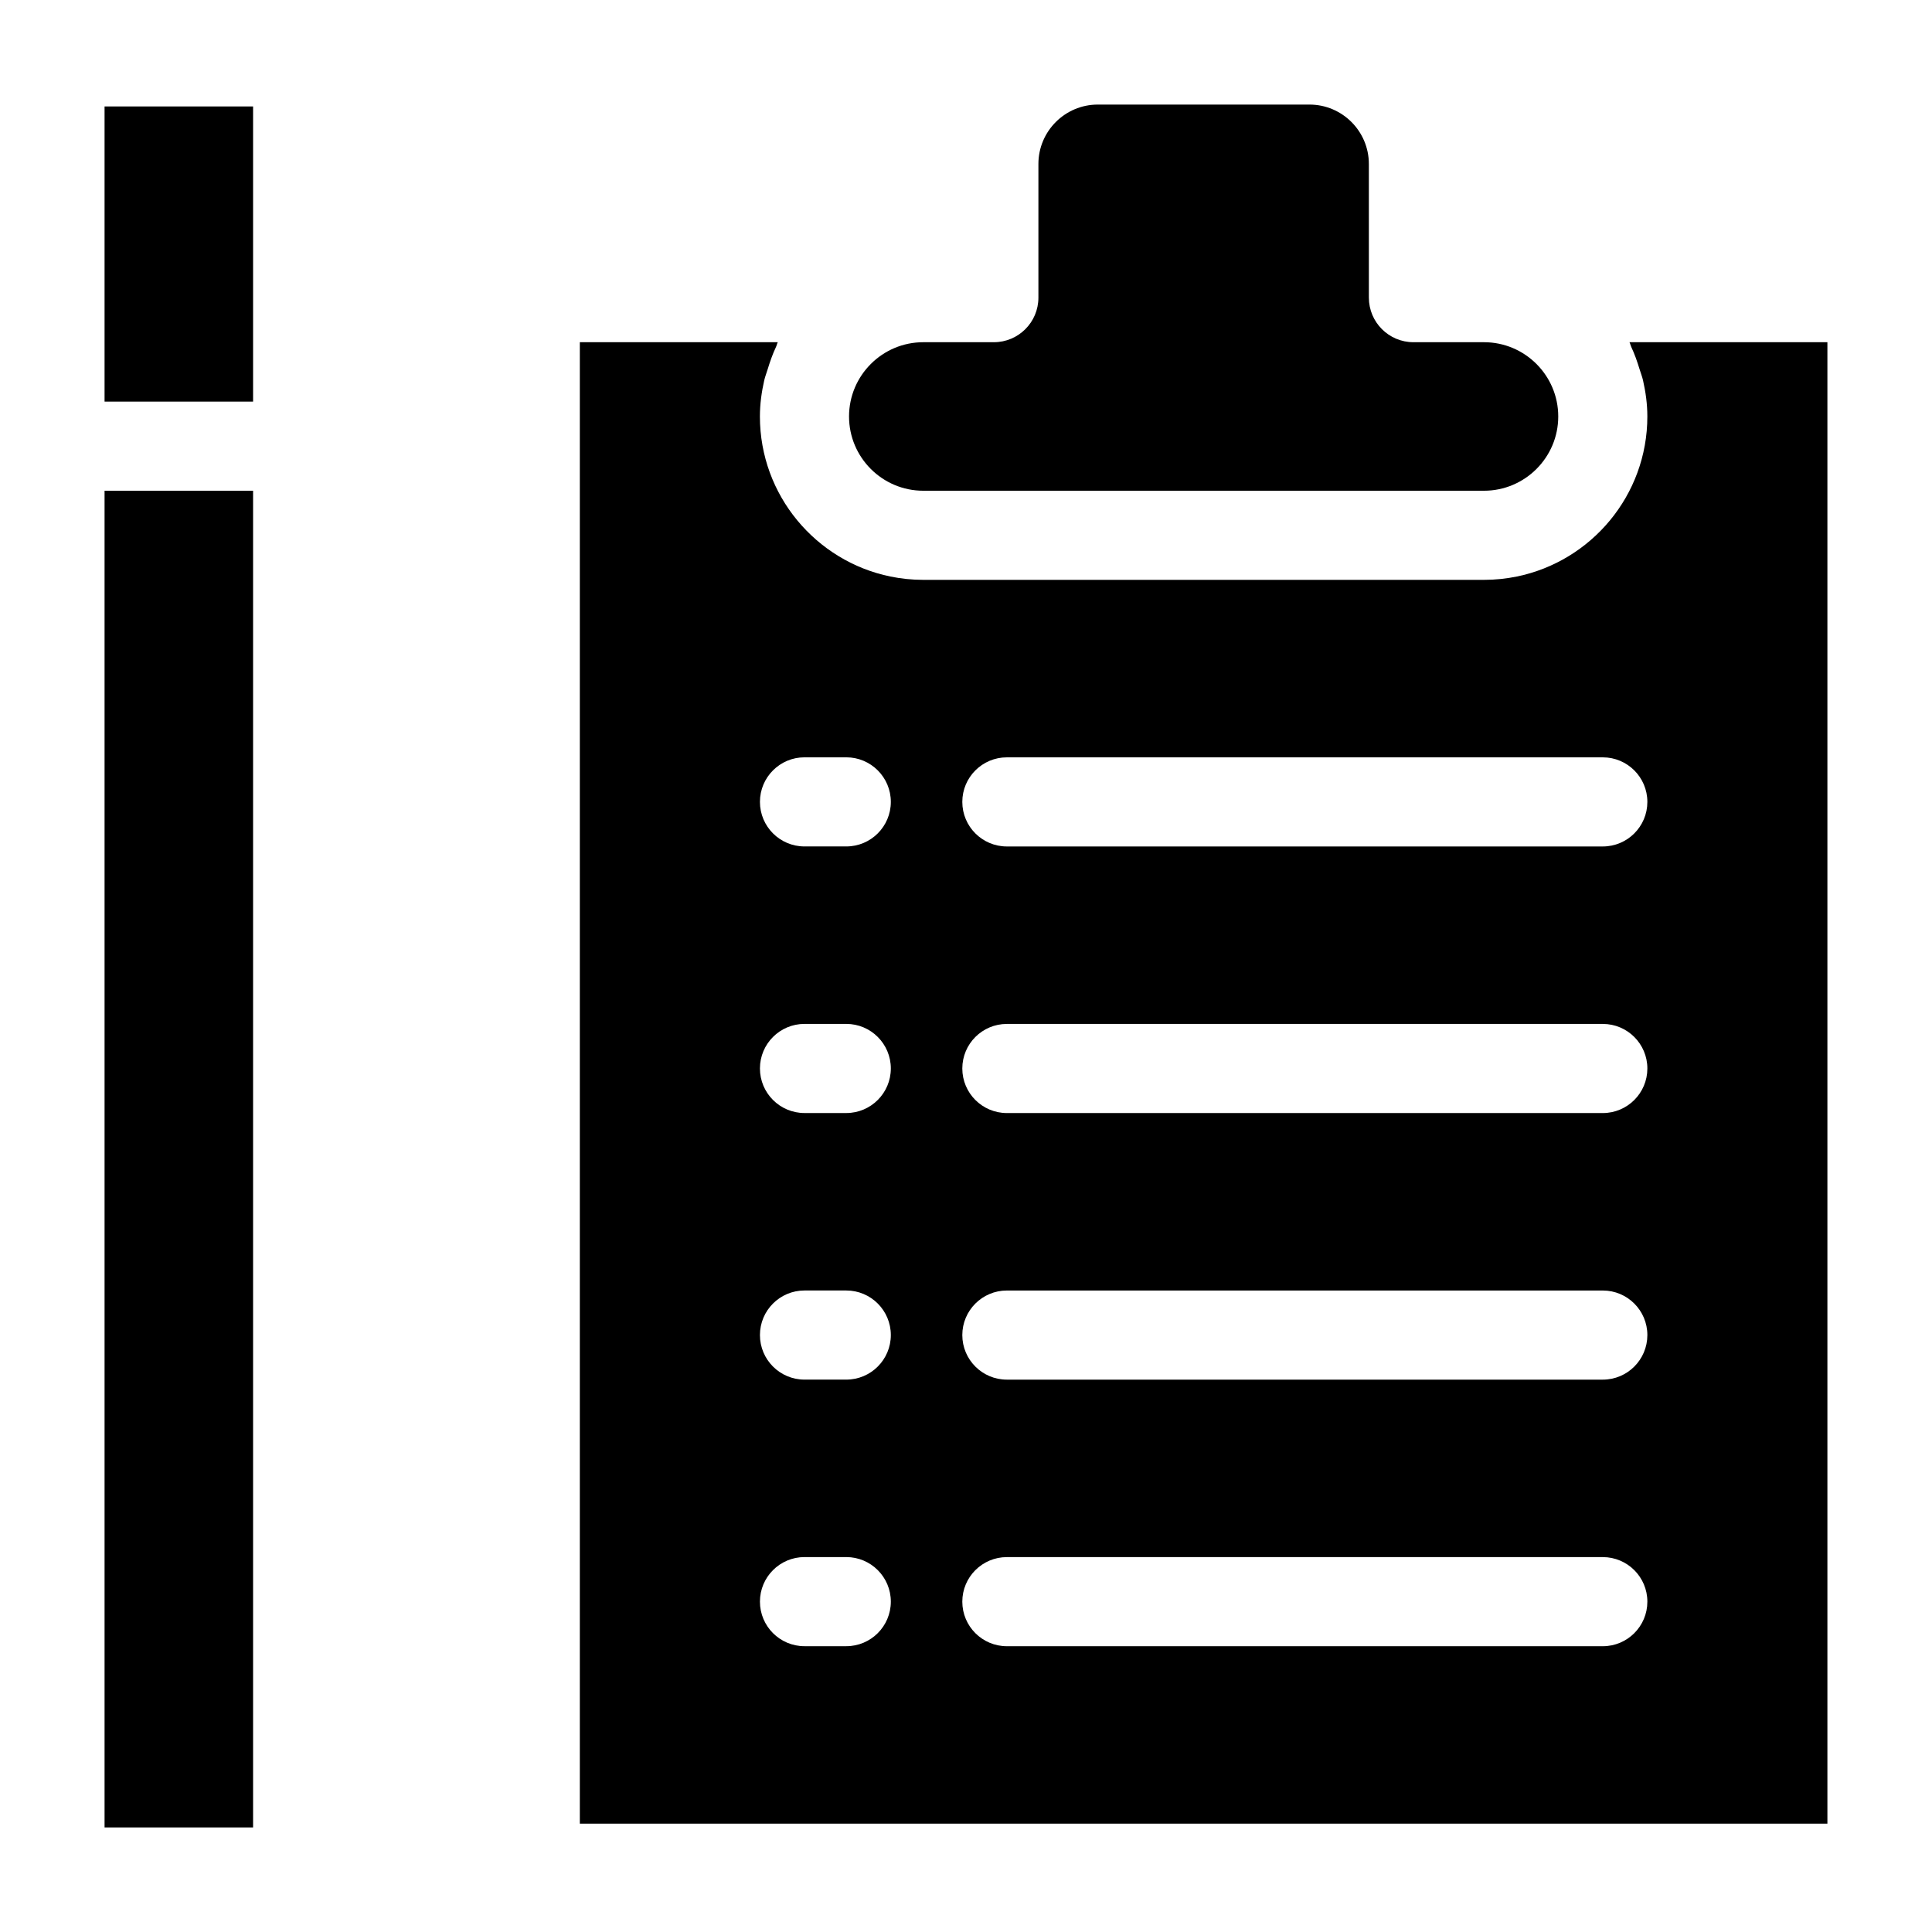 <?xml version="1.0" encoding="UTF-8"?>
<!-- Uploaded to: ICON Repo, www.iconrepo.com, Generator: ICON Repo Mixer Tools -->
<svg fill="#000000" width="800px" height="800px" version="1.1" viewBox="144 144 512 512" xmlns="http://www.w3.org/2000/svg">
 <g>
  <path d="m388.68 274.05h148.59c10.855 0 19.68-8.824 19.68-19.68 0-10.855-8.824-19.68-19.68-19.68h-18.695c-6.519 0-11.809-5.289-11.809-11.809l-0.004-35.426c0-8.68-7.059-15.742-15.742-15.742h-56.09c-8.688 0-15.742 7.066-15.742 15.742v35.426c0 6.519-5.289 11.809-11.809 11.809h-18.695c-10.855 0-19.68 8.824-19.68 19.68 0 10.855 8.824 19.68 19.68 19.68z"/>
  <path d="m575.83 234.69c0.203 0.398 0.281 0.859 0.473 1.266 0.902 1.898 1.59 3.891 2.211 5.93 0.297 0.98 0.68 1.91 0.906 2.918 0.699 3.086 1.145 6.266 1.145 9.566 0 20.895-14.867 38.371-34.582 42.414-2.812 0.578-5.731 0.883-8.715 0.883h-148.59c-2.984 0-5.898-0.305-8.715-0.883-19.711-4.043-34.578-21.523-34.578-42.414 0-3.297 0.445-6.481 1.145-9.57 0.23-1.008 0.609-1.938 0.906-2.918 0.621-2.039 1.309-4.027 2.211-5.93 0.195-0.402 0.27-0.867 0.473-1.262h-52.457v392.6h330.62v-392.6zm-207.56 345.57h-11.07c-6.519 0-11.809-5.289-11.809-11.809 0-6.519 5.289-11.809 11.809-11.809h11.07c6.519 0 11.809 5.289 11.809 11.809 0 6.519-5.289 11.809-11.809 11.809zm0-70.648h-11.07c-6.519 0-11.809-5.289-11.809-11.809s5.289-11.809 11.809-11.809h11.07c6.519 0 11.809 5.289 11.809 11.809s-5.289 11.809-11.809 11.809zm0-70.648h-11.07c-6.519 0-11.809-5.289-11.809-11.809 0-6.519 5.289-11.809 11.809-11.809h11.07c6.519 0 11.809 5.289 11.809 11.809 0 6.519-5.289 11.809-11.809 11.809zm0-70.648h-11.07c-6.519 0-11.809-5.289-11.809-11.809s5.289-11.809 11.809-11.809h11.07c6.519 0 11.809 5.289 11.809 11.809 0 6.523-5.289 11.809-11.809 11.809zm200.49 211.95h-157.93c-6.519 0-11.809-5.289-11.809-11.809 0-6.519 5.289-11.809 11.809-11.809h157.93c6.519 0 11.809 5.289 11.809 11.809-0.004 6.519-5.293 11.809-11.812 11.809zm0-70.648h-157.93c-6.519 0-11.809-5.289-11.809-11.809s5.289-11.809 11.809-11.809h157.93c6.519 0 11.809 5.289 11.809 11.809-0.004 6.519-5.293 11.809-11.812 11.809zm0-70.648h-157.93c-6.519 0-11.809-5.289-11.809-11.809 0-6.519 5.289-11.809 11.809-11.809h157.93c6.519 0 11.809 5.289 11.809 11.809-0.004 6.519-5.293 11.809-11.812 11.809zm0-70.648h-157.93c-6.519 0-11.809-5.289-11.809-11.809s5.289-11.809 11.809-11.809h157.93c6.519 0 11.809 5.289 11.809 11.809-0.004 6.523-5.293 11.809-11.812 11.809z"/>
  <path d="m171.71 274.05h39.359v354.24h-39.359z"/>
  <path d="m171.71 172.21h39.359v78.219h-39.359z"/>
 </g>
</svg>